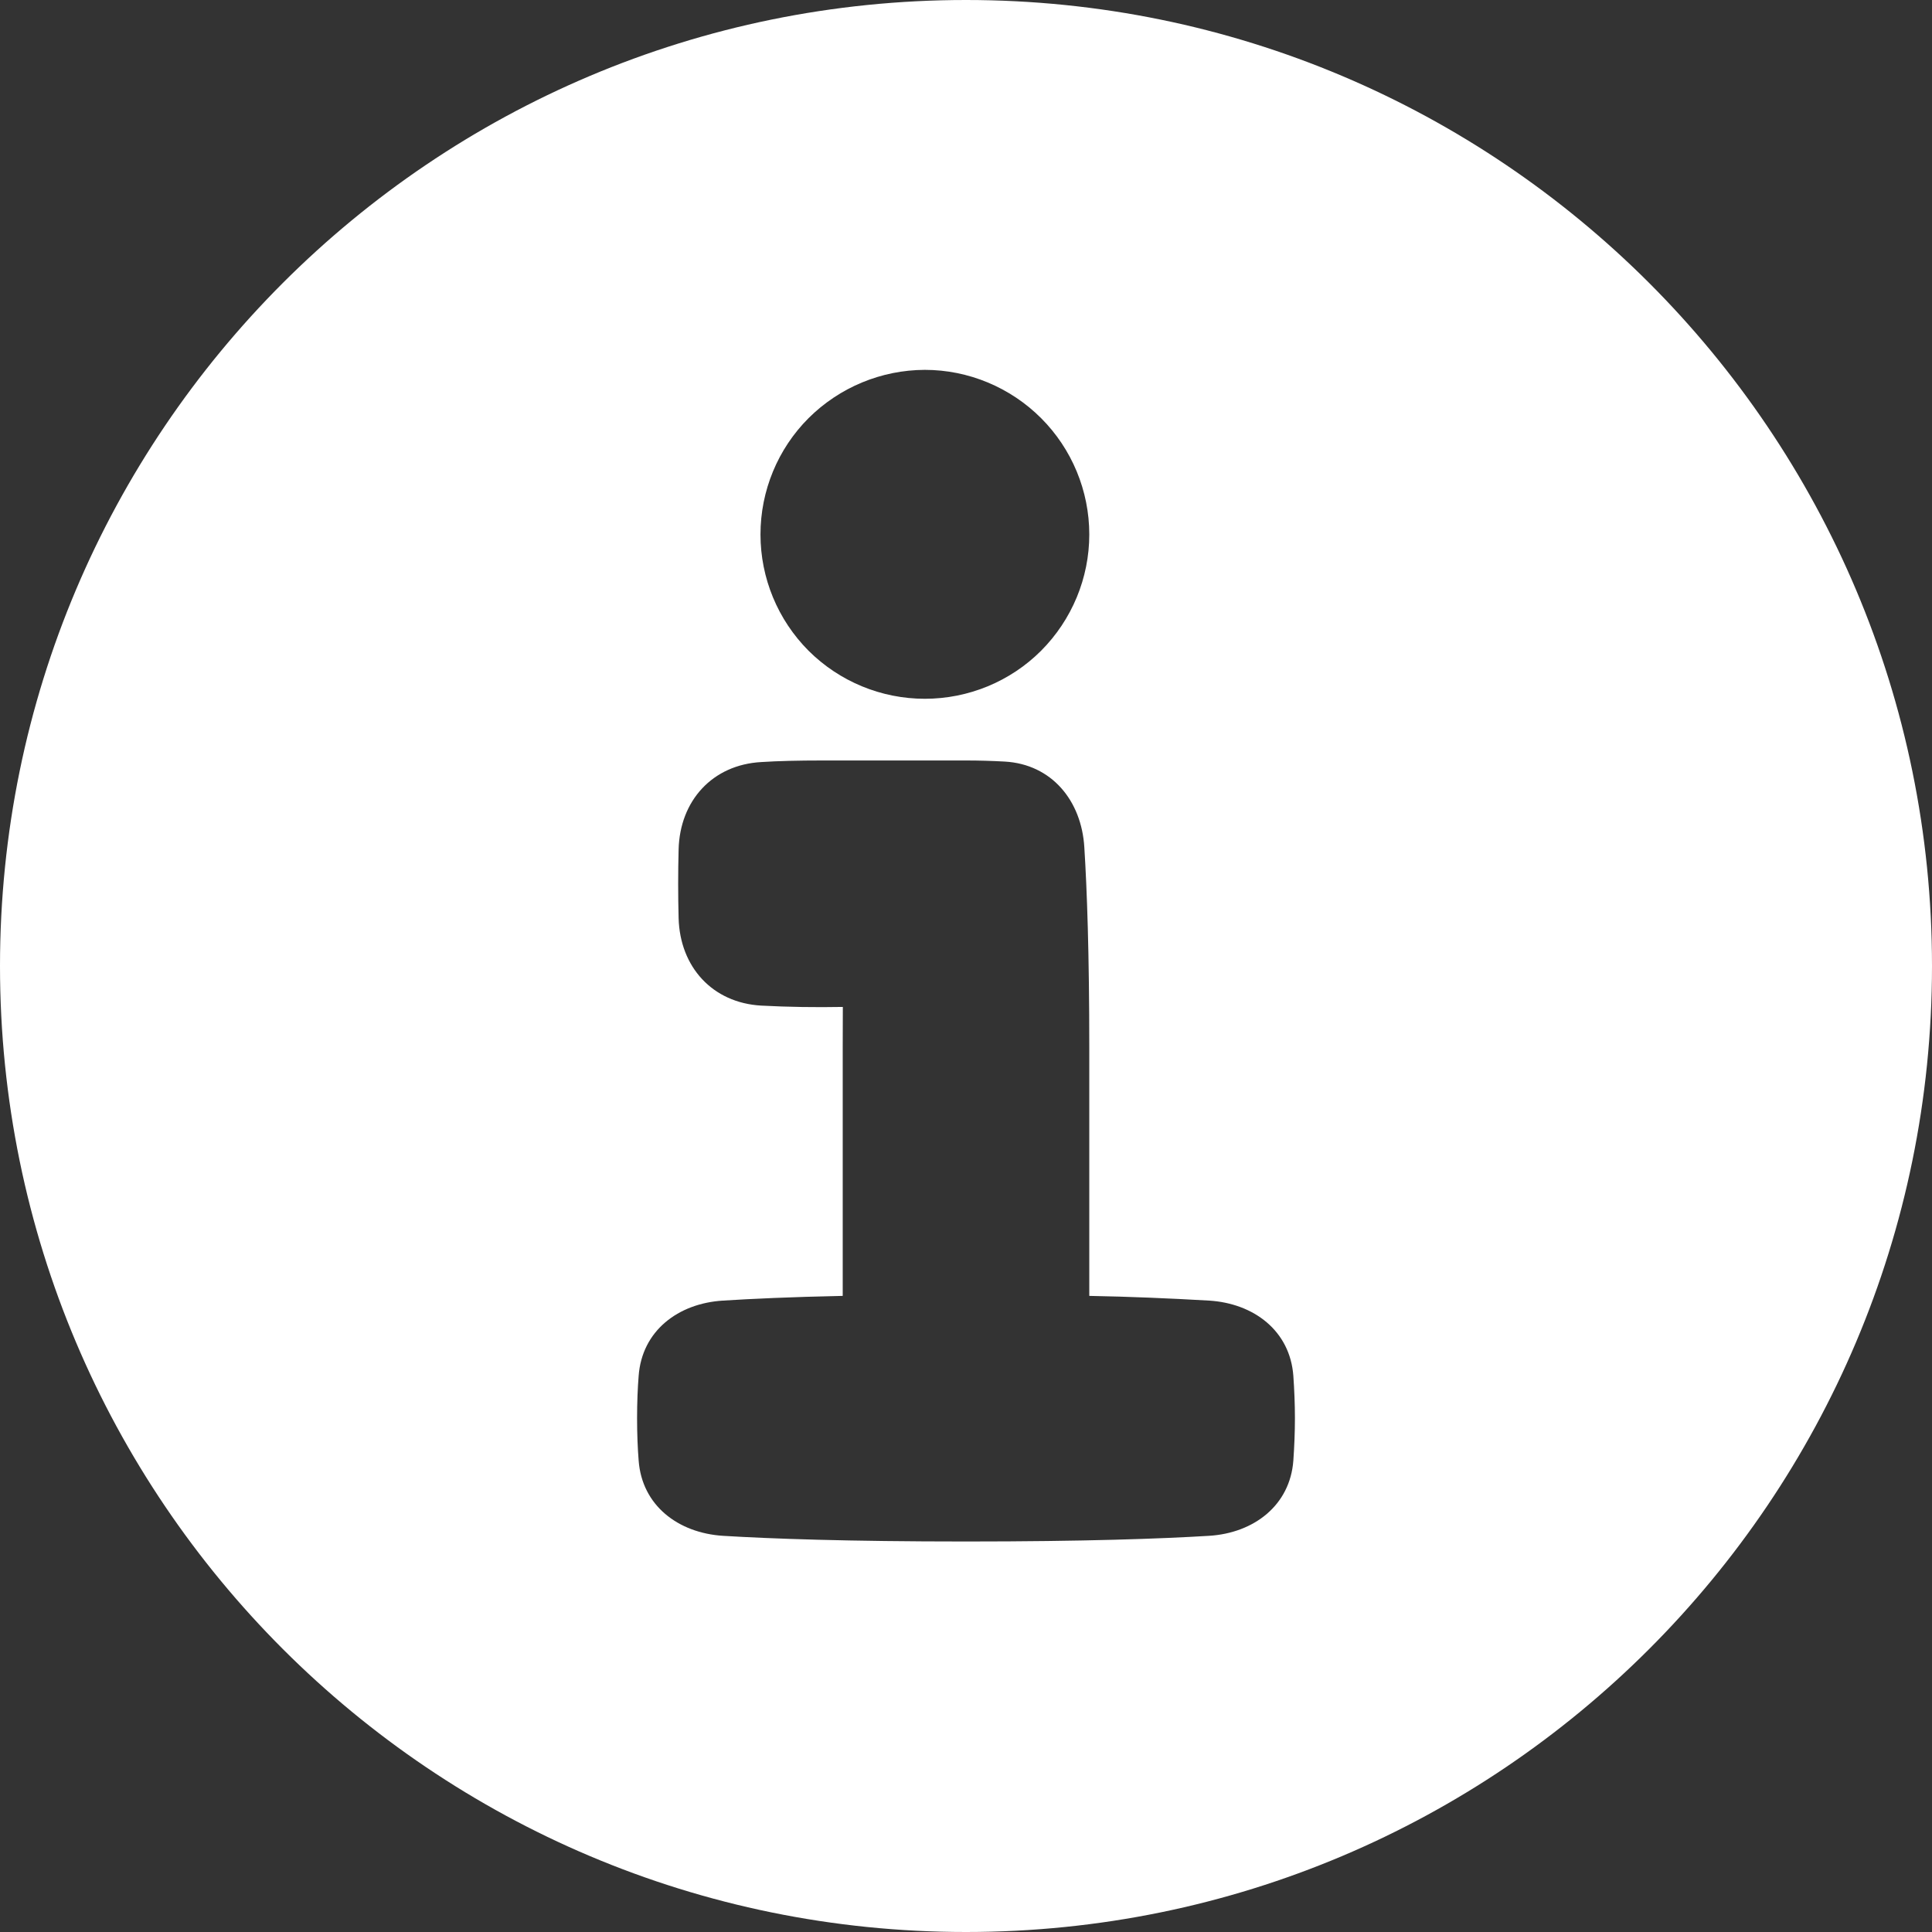<svg xmlns="http://www.w3.org/2000/svg" viewBox="0 0 16 16" fill="none">
<rect x="0" y="0" width="16" height="16" fill="#333333" stroke="none"/>
<path fill-rule="evenodd" clip-rule="evenodd" d="M8 0C12.419 0 16 3.581 16 8C16 12.419 12.419 16 8 16C3.581 16 0 12.419 0 8C0 3.581 3.581 0 8 0ZM6.305 6.311C5.9 6.333 5.63 6.631 5.62 7.035C5.615 7.224 5.615 7.414 5.62 7.604C5.631 8.008 5.9 8.305 6.304 8.328C6.529 8.34 6.755 8.343 6.98 8.339L6.979 8.681V10.732C6.546 10.741 6.224 10.756 5.987 10.771C5.615 10.794 5.316 11.022 5.289 11.395C5.281 11.494 5.276 11.612 5.276 11.745C5.276 11.878 5.281 11.995 5.289 12.095C5.316 12.467 5.615 12.695 5.987 12.719C6.382 12.743 7.015 12.766 8 12.766C8.985 12.766 9.618 12.743 10.013 12.719C10.385 12.696 10.684 12.466 10.711 12.095C10.719 11.979 10.724 11.862 10.724 11.745C10.724 11.628 10.719 11.511 10.711 11.395C10.684 11.022 10.385 10.794 10.013 10.771C9.683 10.752 9.352 10.738 9.021 10.732V8.681C9.021 7.896 9.002 7.367 8.98 7.018C8.957 6.63 8.709 6.329 8.321 6.307C8.214 6.301 8.107 6.298 8 6.298H6.809C6.61 6.298 6.442 6.302 6.305 6.311ZM7.659 3.063C7.298 3.064 6.952 3.208 6.696 3.463C6.441 3.718 6.298 4.065 6.298 4.426C6.298 4.787 6.441 5.133 6.696 5.389C6.952 5.644 7.298 5.787 7.659 5.787C8.02 5.787 8.367 5.644 8.622 5.389C8.877 5.133 9.021 4.787 9.021 4.426C9.021 4.065 8.877 3.718 8.622 3.463C8.367 3.208 8.02 3.063 7.659 3.063Z" fill="#ffffff"/>
</svg>